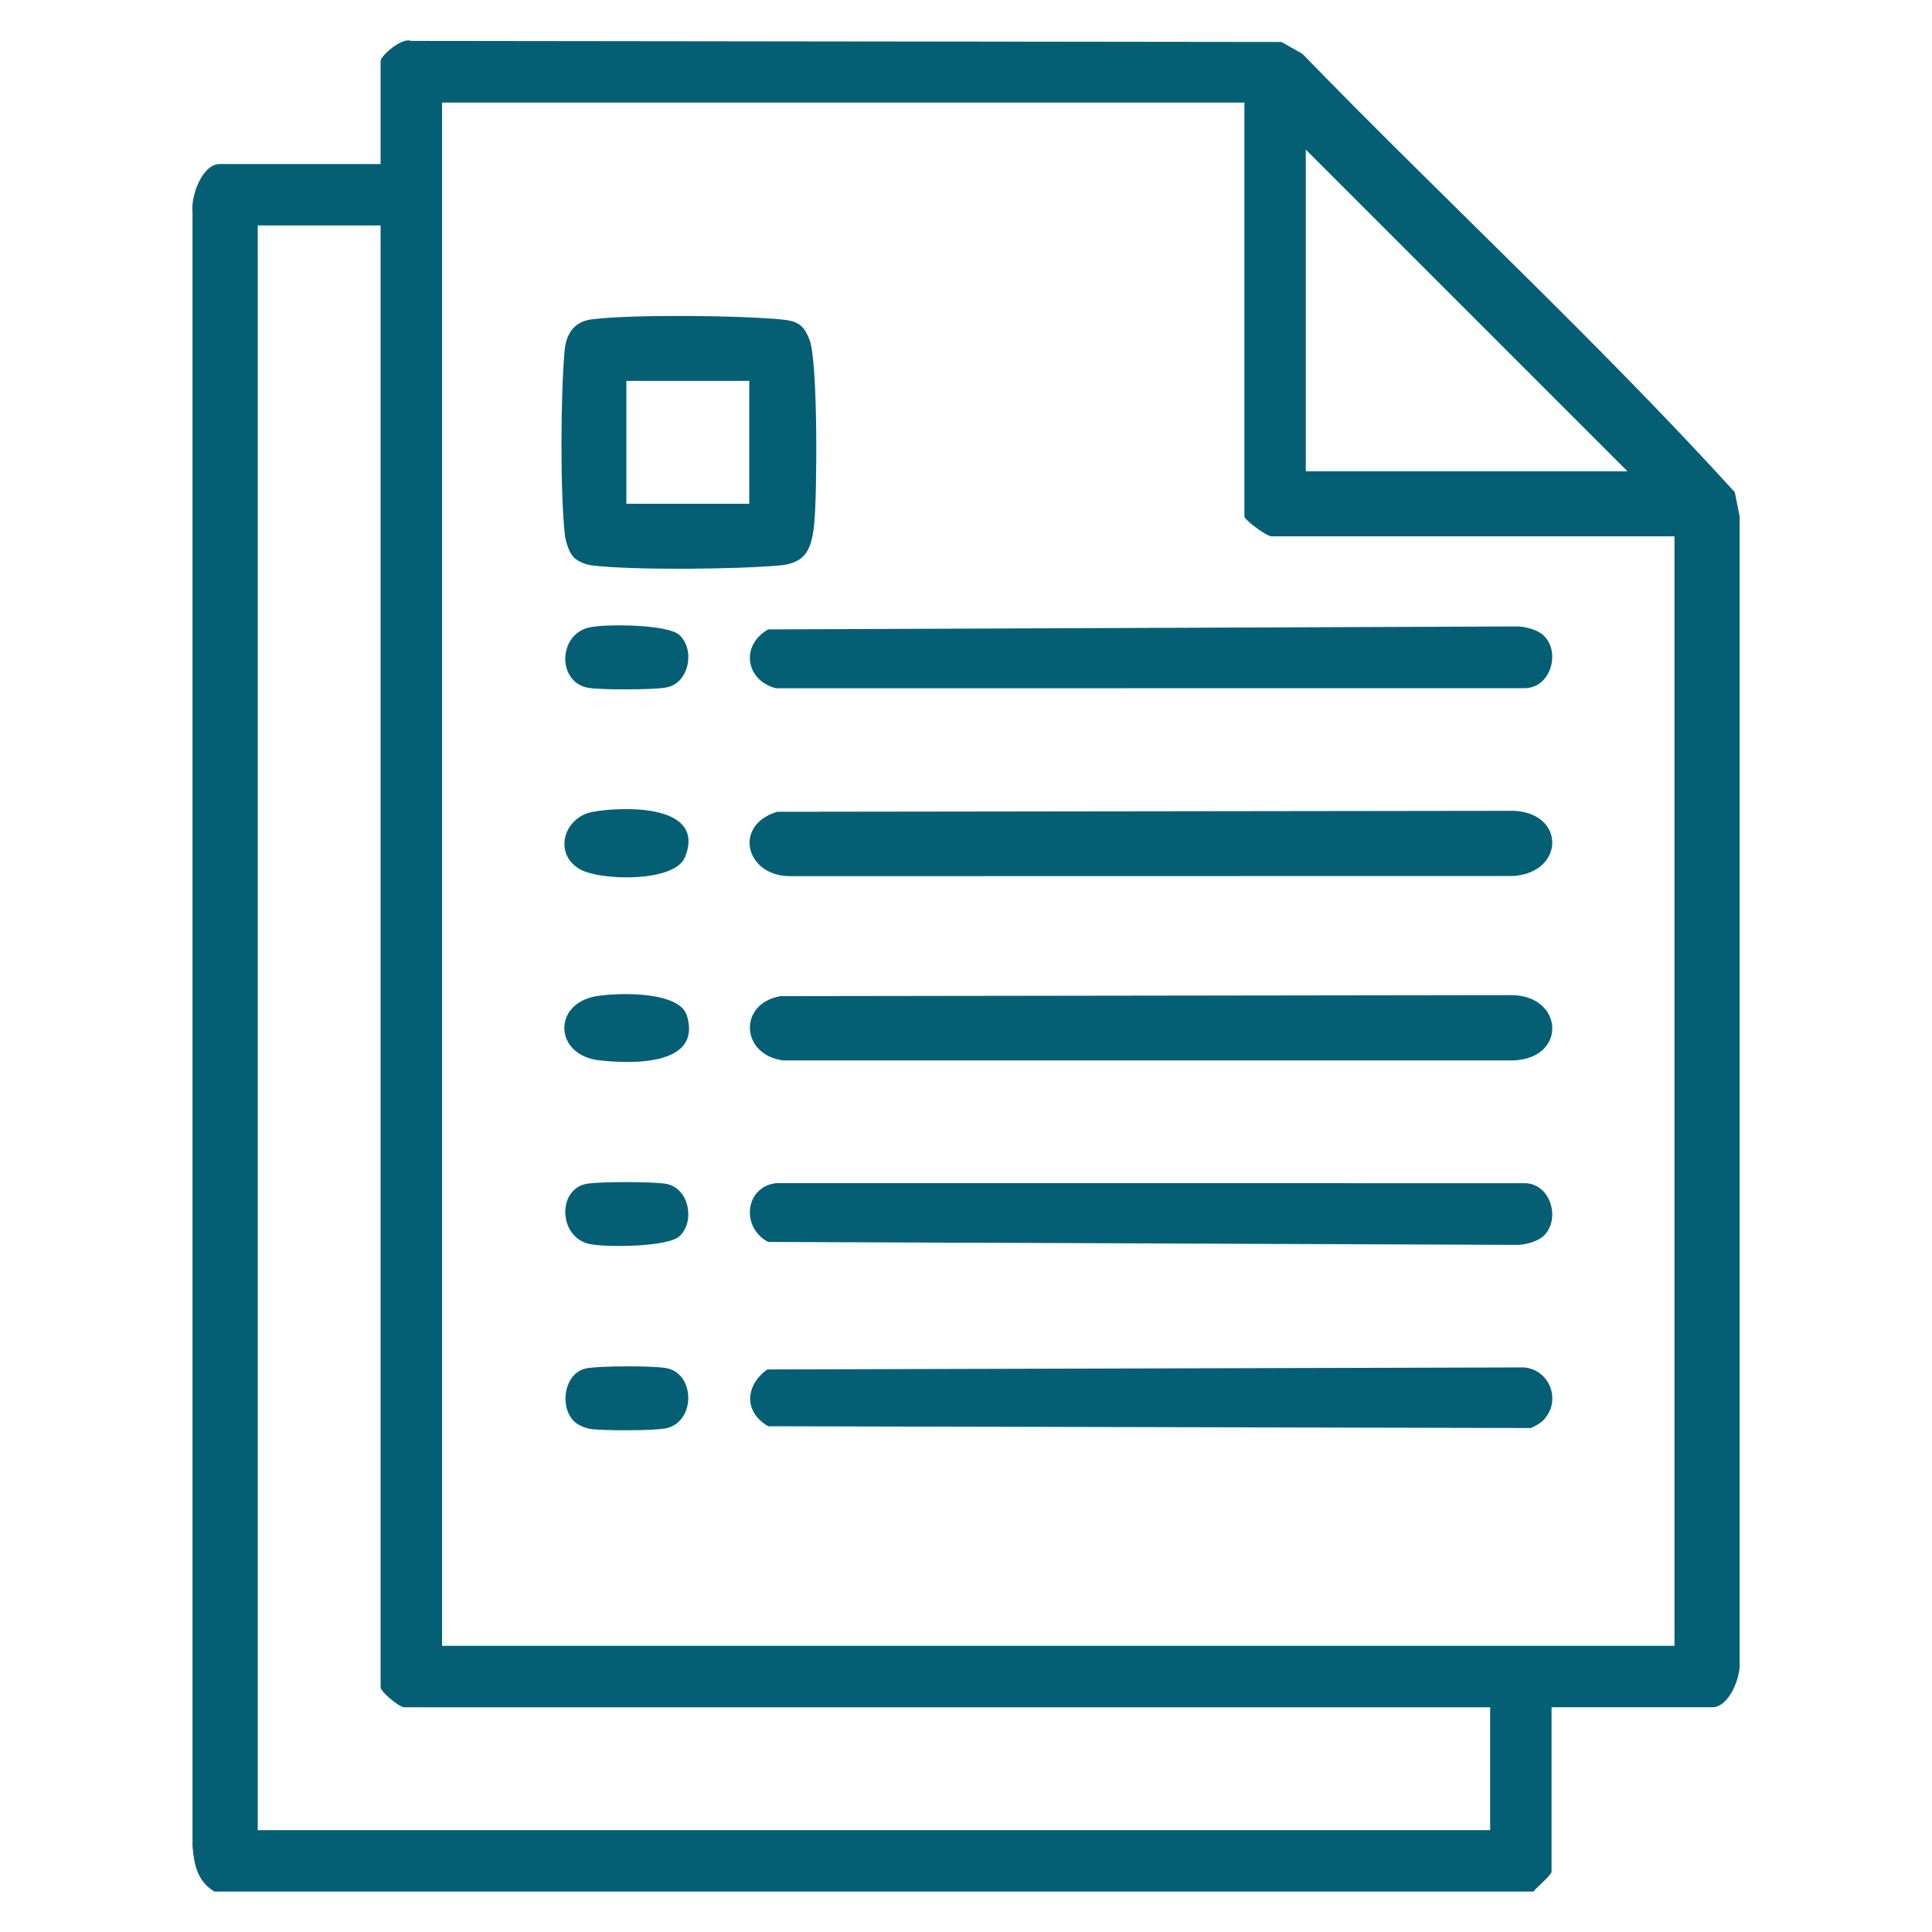 <svg xmlns="http://www.w3.org/2000/svg" id="Capa_1" viewBox="0 0 400 400"><defs><style>      .st0 {        fill: #045f74;      }    </style></defs><g><path class="st0" d="M-265.46,391.34c-2.67-.29-7.58-1.87-10.31-2.79-20.07-6.74-35.33-25.43-37.63-46.54l-78.92-.05c-49.09-6.33-52.51-75.34-3.41-85.66,4.82-1.01,12.71.34,13.88-4.81,3.28-38.43-5.79-81.04,7.09-117.84,11.88-33.91,40.7-62.99,74.78-74.5-.82-11.74.03-21.82,6.66-31.87,17.26-26.18,56.67-24.97,72.16,2.29,5.35,9.42,6.04,18.98,5.24,29.55,37.02,14.09,66.26,46.17,76.91,84.33,9.51,34.06,1.61,70.86,4.52,105.43.73,8.67,6.55,5.86,13.65,7.3,49.73,10.09,46.55,79.1-2.78,85.78l-78.88.09c-2.71,21.19-17.39,39.69-37.67,46.5-2.73.92-7.63,2.5-10.31,2.79-3.63.39-11.34.39-14.97,0ZM-240.75,52.51c1.06-25.77-35.47-25.61-34.44,0h34.44ZM-265.61,76.67c-44.11,3.22-81.74,36.93-89.44,80.42-5.33,30.12.7,64.94-1.71,95.53-1.02,12.96-10.36,24.2-23.19,26.95-8.45,1.81-15.84-.13-22.14,7.79-9.86,12.39-1.09,29.25,14.21,29.96H-128.07c17.45-.42,25.36-22.96,10.78-33.26-6.23-4.4-12.01-3-18.71-4.49-12.76-2.83-22.17-13.99-23.19-26.94-3.18-40.35,7.93-83.73-11.07-121.33-17.87-35.38-55.36-57.54-95.35-54.62ZM-228.03,341.98h-59.88c7.02,32.53,52.86,32.53,59.88,0Z"></path><path class="st0" d="M-376.4,54.16c4.11-.33,9.03,2.15,11.27,5.58,7.32,11.22-4.88,18.34-11.08,26.08-9.95,12.41-18.26,26.33-23.79,41.3-2.31,6.26-5.3,21.6-8.85,25.57-5.59,6.26-16.71,4.91-20.41-2.7-3.08-6.33.8-16.45,2.85-23.08,6.36-20.51,17.71-41.11,31.47-57.56,4.19-5,11.83-14.67,18.53-15.2Z"></path><path class="st0" d="M-89.06,153.23c-4.39,4.17-12.23,4.6-16.91.59-4.54-3.89-7.5-20.04-9.96-26.69-5.93-15.99-14.29-29.25-24.87-42.46-3.95-4.93-12.18-11.08-12.4-17.59-.14-4.27,2.21-8.44,5.77-10.7,9.09-5.78,14.89.28,20.85,6.6,17.28,18.31,32.63,45.92,38.91,70.32,1.71,6.63,4.41,14.44-1.38,19.93Z"></path></g><g><path class="st0" d="M44.38,391.63c-3.48-2.14-4.19-5.45-4.52-9.33V44.03c-.43-3.24,1.93-10.07,5.64-10.07h33.3V12.64c0-1.15,4.5-4.96,6.31-4.17l180.21.22,4.3,2.43c29.6,30.46,61.03,59.46,89.55,90.78l1,4.98v237.25c.27,3.09-2.17,9.33-5.64,9.33h-33.3v34.05c0,.73-3.16,3.28-3.74,4.12H44.38ZM257.63,21.24H91.52v319.51h255.16V111.04h-83.43c-1.06,0-5.61-3.42-5.61-4.12V21.24ZM336.95,97.57l-66.6-66.6v66.6h66.6ZM78.8,46.68h-25.44v332.23h255.16v-25.44H83.66c-.96,0-4.86-3.19-4.86-4.12V46.68Z"></path><path class="st0" d="M160.9,168.07l152.5-.2c10.73.47,10.56,12.71-.03,13.5l-149.69.03c-9.17.1-12.11-10.44-2.79-13.33Z"></path><path class="st0" d="M161.66,206.24l151-.21c11.01-.16,11.97,13.01.75,13.52h-151.2c-8.86-1.07-9.47-11.84-.55-13.32Z"></path><path class="st0" d="M319.5,255.96c-1.2,1.1-3.69,1.76-5.34,1.78l-155.11-.61c-5.65-2.91-4.91-11.39,1.65-12.18l154.94.02c5.46,0,7.59,7.58,3.86,11Z"></path><path class="st0" d="M319.5,131.48c3.73,3.42,1.59,11.01-3.86,11l-154.95.02c-6.35-1.61-7.45-8.9-1.64-12.19l155.11-.61c1.65.02,4.14.68,5.34,1.78Z"></path><path class="st0" d="M319.47,294.1c-.68.68-1.66,1.15-2.54,1.56l-157.88-.37c-5.1-2.95-4.8-8.46-.18-11.76l156.78-.42c5.47.64,7.63,7.17,3.82,10.99Z"></path><path class="st0" d="M118.7,115.29c-.92-1-1.6-3.23-1.76-4.61-.97-8.7-.87-29.4-.03-38.22.32-3.38,2.01-5.9,5.63-6.35,8.58-1.05,30.13-.81,38.97,0,3.48.32,4.87.97,6.13,4.35,1.72,4.62,1.54,31.88.94,37.95-.51,5.12-1.65,8.16-7.06,8.65-8.85.81-30.39,1.04-38.98,0-1.27-.15-3-.85-3.85-1.77ZM155.12,78.86h-25.44v25.44h25.44v-25.44Z"></path><path class="st0" d="M123.5,206.24c4.29-.72,17.19-1.14,18.74,4.09,3.11,10.49-11.78,9.92-18.17,9.2-9.32-1.05-9.76-11.75-.57-13.29Z"></path><path class="st0" d="M122.75,168.08c6.56-1.18,23.48-1.54,19.08,9.36-2.15,5.32-17.46,4.89-21.65,2.59-5.7-3.13-3.56-10.85,2.57-11.95Z"></path><path class="st0" d="M118.7,294.12c-2.94-3.22-1.78-9.81,2.56-10.79,2.52-.57,14.36-.6,16.87-.04,5.81,1.3,5.85,10.89-.03,12.38-2.34.59-12.88.54-15.56.22-1.26-.15-3.01-.85-3.85-1.77Z"></path><path class="st0" d="M140.67,255.96c-2.46,2.25-15.36,2.33-18.69,1.58-6.26-1.41-6.66-11.06-.75-12.4,2.37-.54,14.51-.53,16.89,0,4.6,1.03,5.81,7.83,2.54,10.82Z"></path><path class="st0" d="M140.67,131.48c3.26,2.99,2.06,9.8-2.54,10.82-2.48.55-13.64.55-16.26.12-6.57-1.09-6.37-11.06.12-12.52,3.33-.75,16.23-.68,18.69,1.58Z"></path></g></svg>